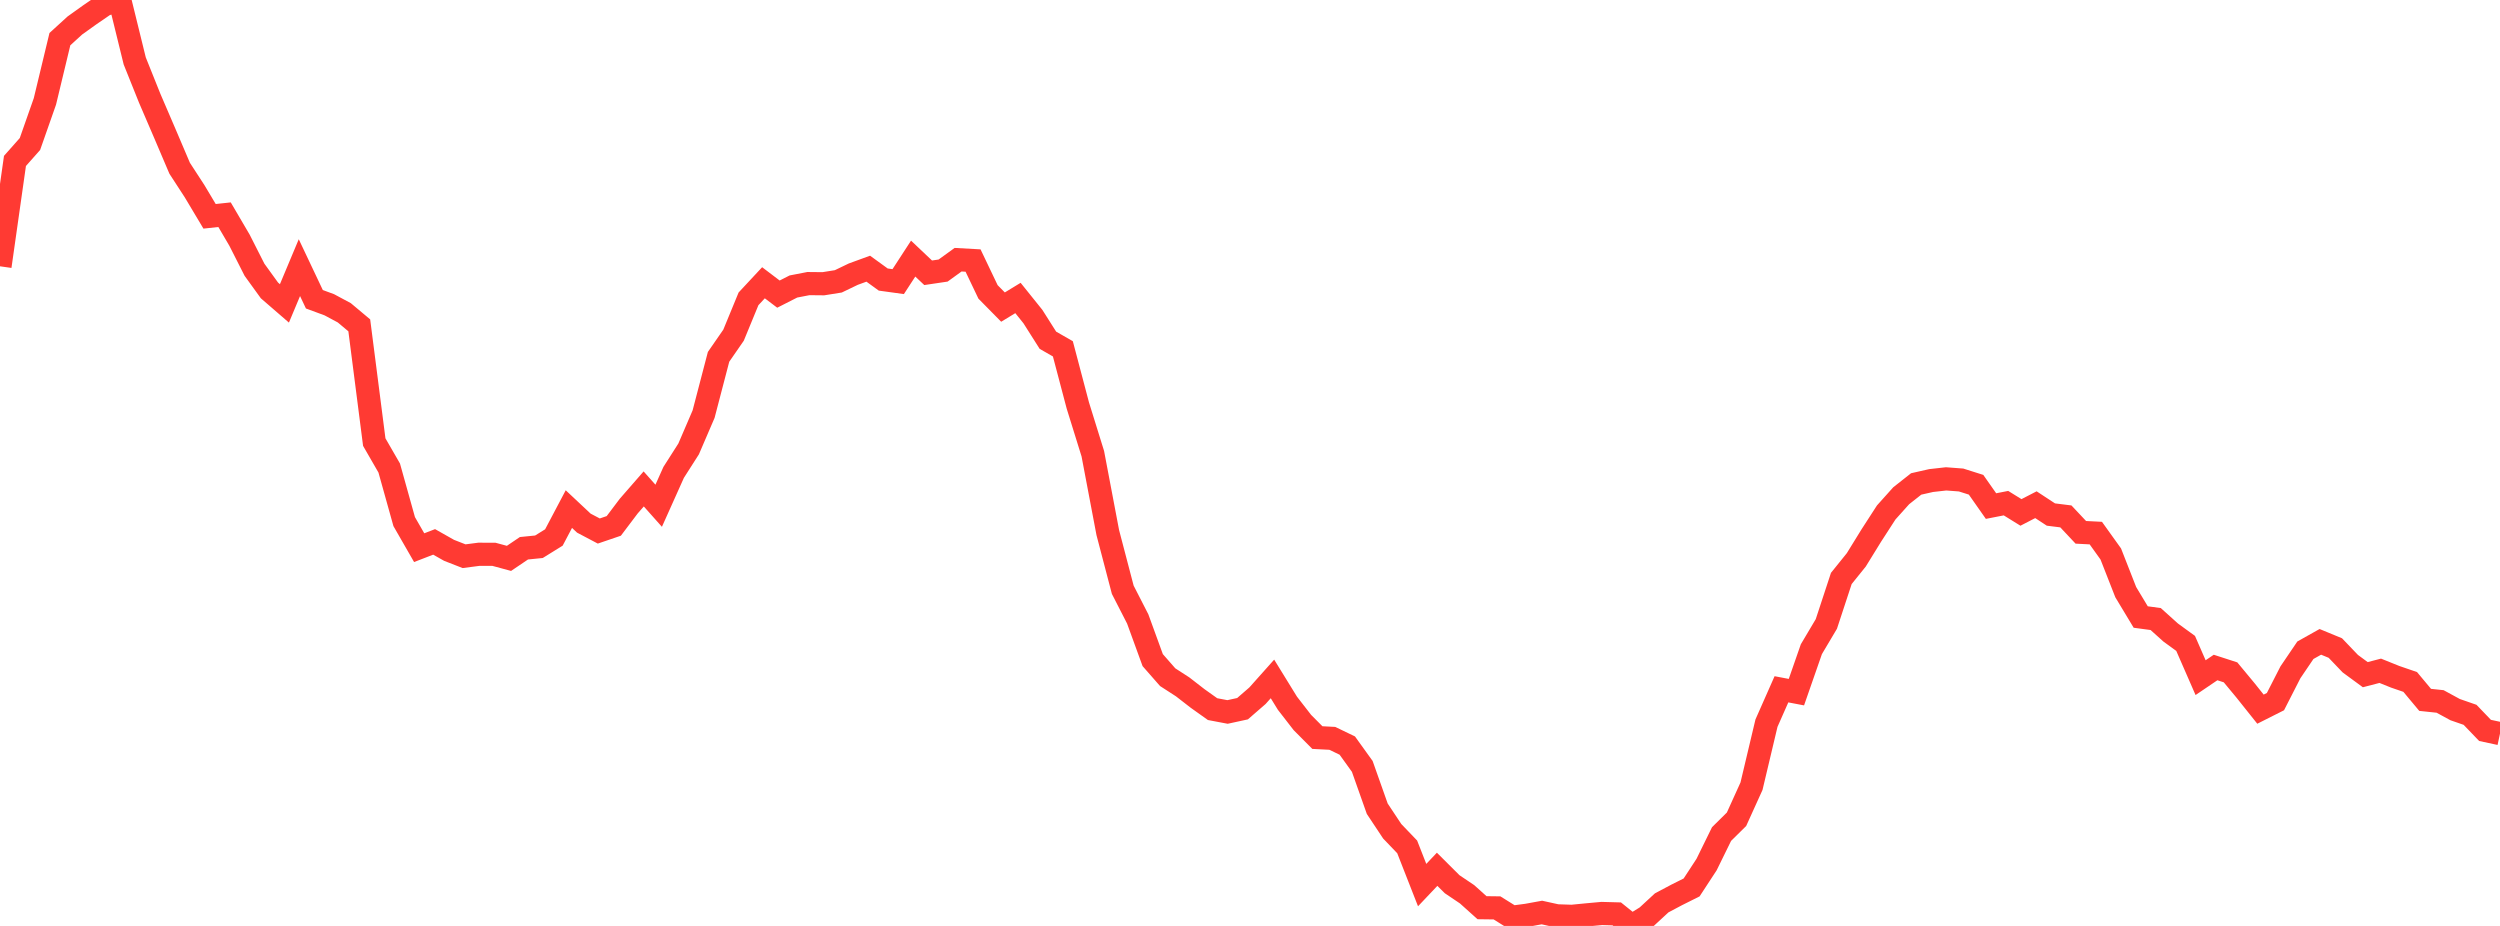 <?xml version="1.0" standalone="no"?>
<!DOCTYPE svg PUBLIC "-//W3C//DTD SVG 1.1//EN" "http://www.w3.org/Graphics/SVG/1.1/DTD/svg11.dtd">

<svg width="135" height="50" viewBox="0 0 135 50" preserveAspectRatio="none" 
  xmlns="http://www.w3.org/2000/svg"
  xmlns:xlink="http://www.w3.org/1999/xlink">


<polyline points="0.0, 14.38 0.808, 8.69 1.617, 7.777 2.425, 5.477 3.234, 2.114 4.042, 1.377 4.85, 0.799 5.659, 0.244 6.467, 0.0 7.275, 3.29 8.084, 5.307 8.892, 7.186 9.701, 9.085 10.509, 10.328 11.317, 11.681 12.126, 11.594 12.934, 12.972 13.743, 14.567 14.551, 15.684 15.359, 16.383 16.168, 14.453 16.976, 16.16 17.784, 16.458 18.593, 16.892 19.401, 17.569 20.21, 23.873 21.018, 25.274 21.826, 28.166 22.635, 29.574 23.443, 29.262 24.251, 29.719 25.06, 30.035 25.868, 29.93 26.677, 29.934 27.485, 30.152 28.293, 29.606 29.102, 29.525 29.91, 29.024 30.719, 27.491 31.527, 28.249 32.335, 28.675 33.144, 28.399 33.952, 27.329 34.76, 26.402 35.569, 27.311 36.377, 25.509 37.186, 24.242 37.994, 22.363 38.802, 19.27 39.611, 18.101 40.419, 16.138 41.228, 15.269 42.036, 15.882 42.844, 15.471 43.653, 15.314 44.461, 15.322 45.269, 15.193 46.078, 14.804 46.886, 14.509 47.695, 15.096 48.503, 15.207 49.311, 13.964 50.12, 14.73 50.928, 14.61 51.737, 14.024 52.545, 14.069 53.353, 15.762 54.162, 16.583 54.97, 16.091 55.778, 17.097 56.587, 18.373 57.395, 18.837 58.204, 21.9 59.012, 24.5 59.82, 28.759 60.629, 31.847 61.437, 33.424 62.246, 35.646 63.054, 36.568 63.862, 37.09 64.671, 37.717 65.479, 38.293 66.287, 38.446 67.096, 38.27 67.904, 37.569 68.713, 36.662 69.521, 37.974 70.329, 39.016 71.138, 39.829 71.946, 39.871 72.754, 40.261 73.563, 41.386 74.371, 43.67 75.18, 44.889 75.988, 45.732 76.796, 47.795 77.605, 46.941 78.413, 47.746 79.222, 48.291 80.03, 49.016 80.838, 49.026 81.647, 49.53 82.455, 49.423 83.263, 49.276 84.072, 49.454 84.88, 49.481 85.689, 49.402 86.497, 49.328 87.305, 49.35 88.114, 50.0 88.922, 49.502 89.731, 48.755 90.539, 48.326 91.347, 47.922 92.156, 46.685 92.964, 45.038 93.772, 44.24 94.581, 42.455 95.389, 39.051 96.198, 37.222 97.006, 37.376 97.814, 35.056 98.623, 33.693 99.431, 31.236 100.24, 30.232 101.048, 28.922 101.856, 27.672 102.665, 26.77 103.473, 26.133 104.281, 25.95 105.09, 25.859 105.898, 25.92 106.707, 26.176 107.515, 27.328 108.323, 27.17 109.132, 27.671 109.94, 27.254 110.749, 27.785 111.557, 27.886 112.365, 28.746 113.174, 28.787 113.982, 29.915 114.79, 31.976 115.599, 33.319 116.407, 33.428 117.216, 34.156 118.024, 34.744 118.832, 36.593 119.641, 36.045 120.449, 36.307 121.257, 37.281 122.066, 38.295 122.874, 37.888 123.683, 36.305 124.491, 35.113 125.299, 34.66 126.108, 34.994 126.916, 35.838 127.725, 36.432 128.533, 36.222 129.341, 36.547 130.15, 36.825 130.958, 37.793 131.766, 37.878 132.575, 38.319 133.383, 38.6 134.192, 39.442 135.0, 39.616" fill="none" stroke="#ff3a33" stroke-width="1.25"/>

</svg>